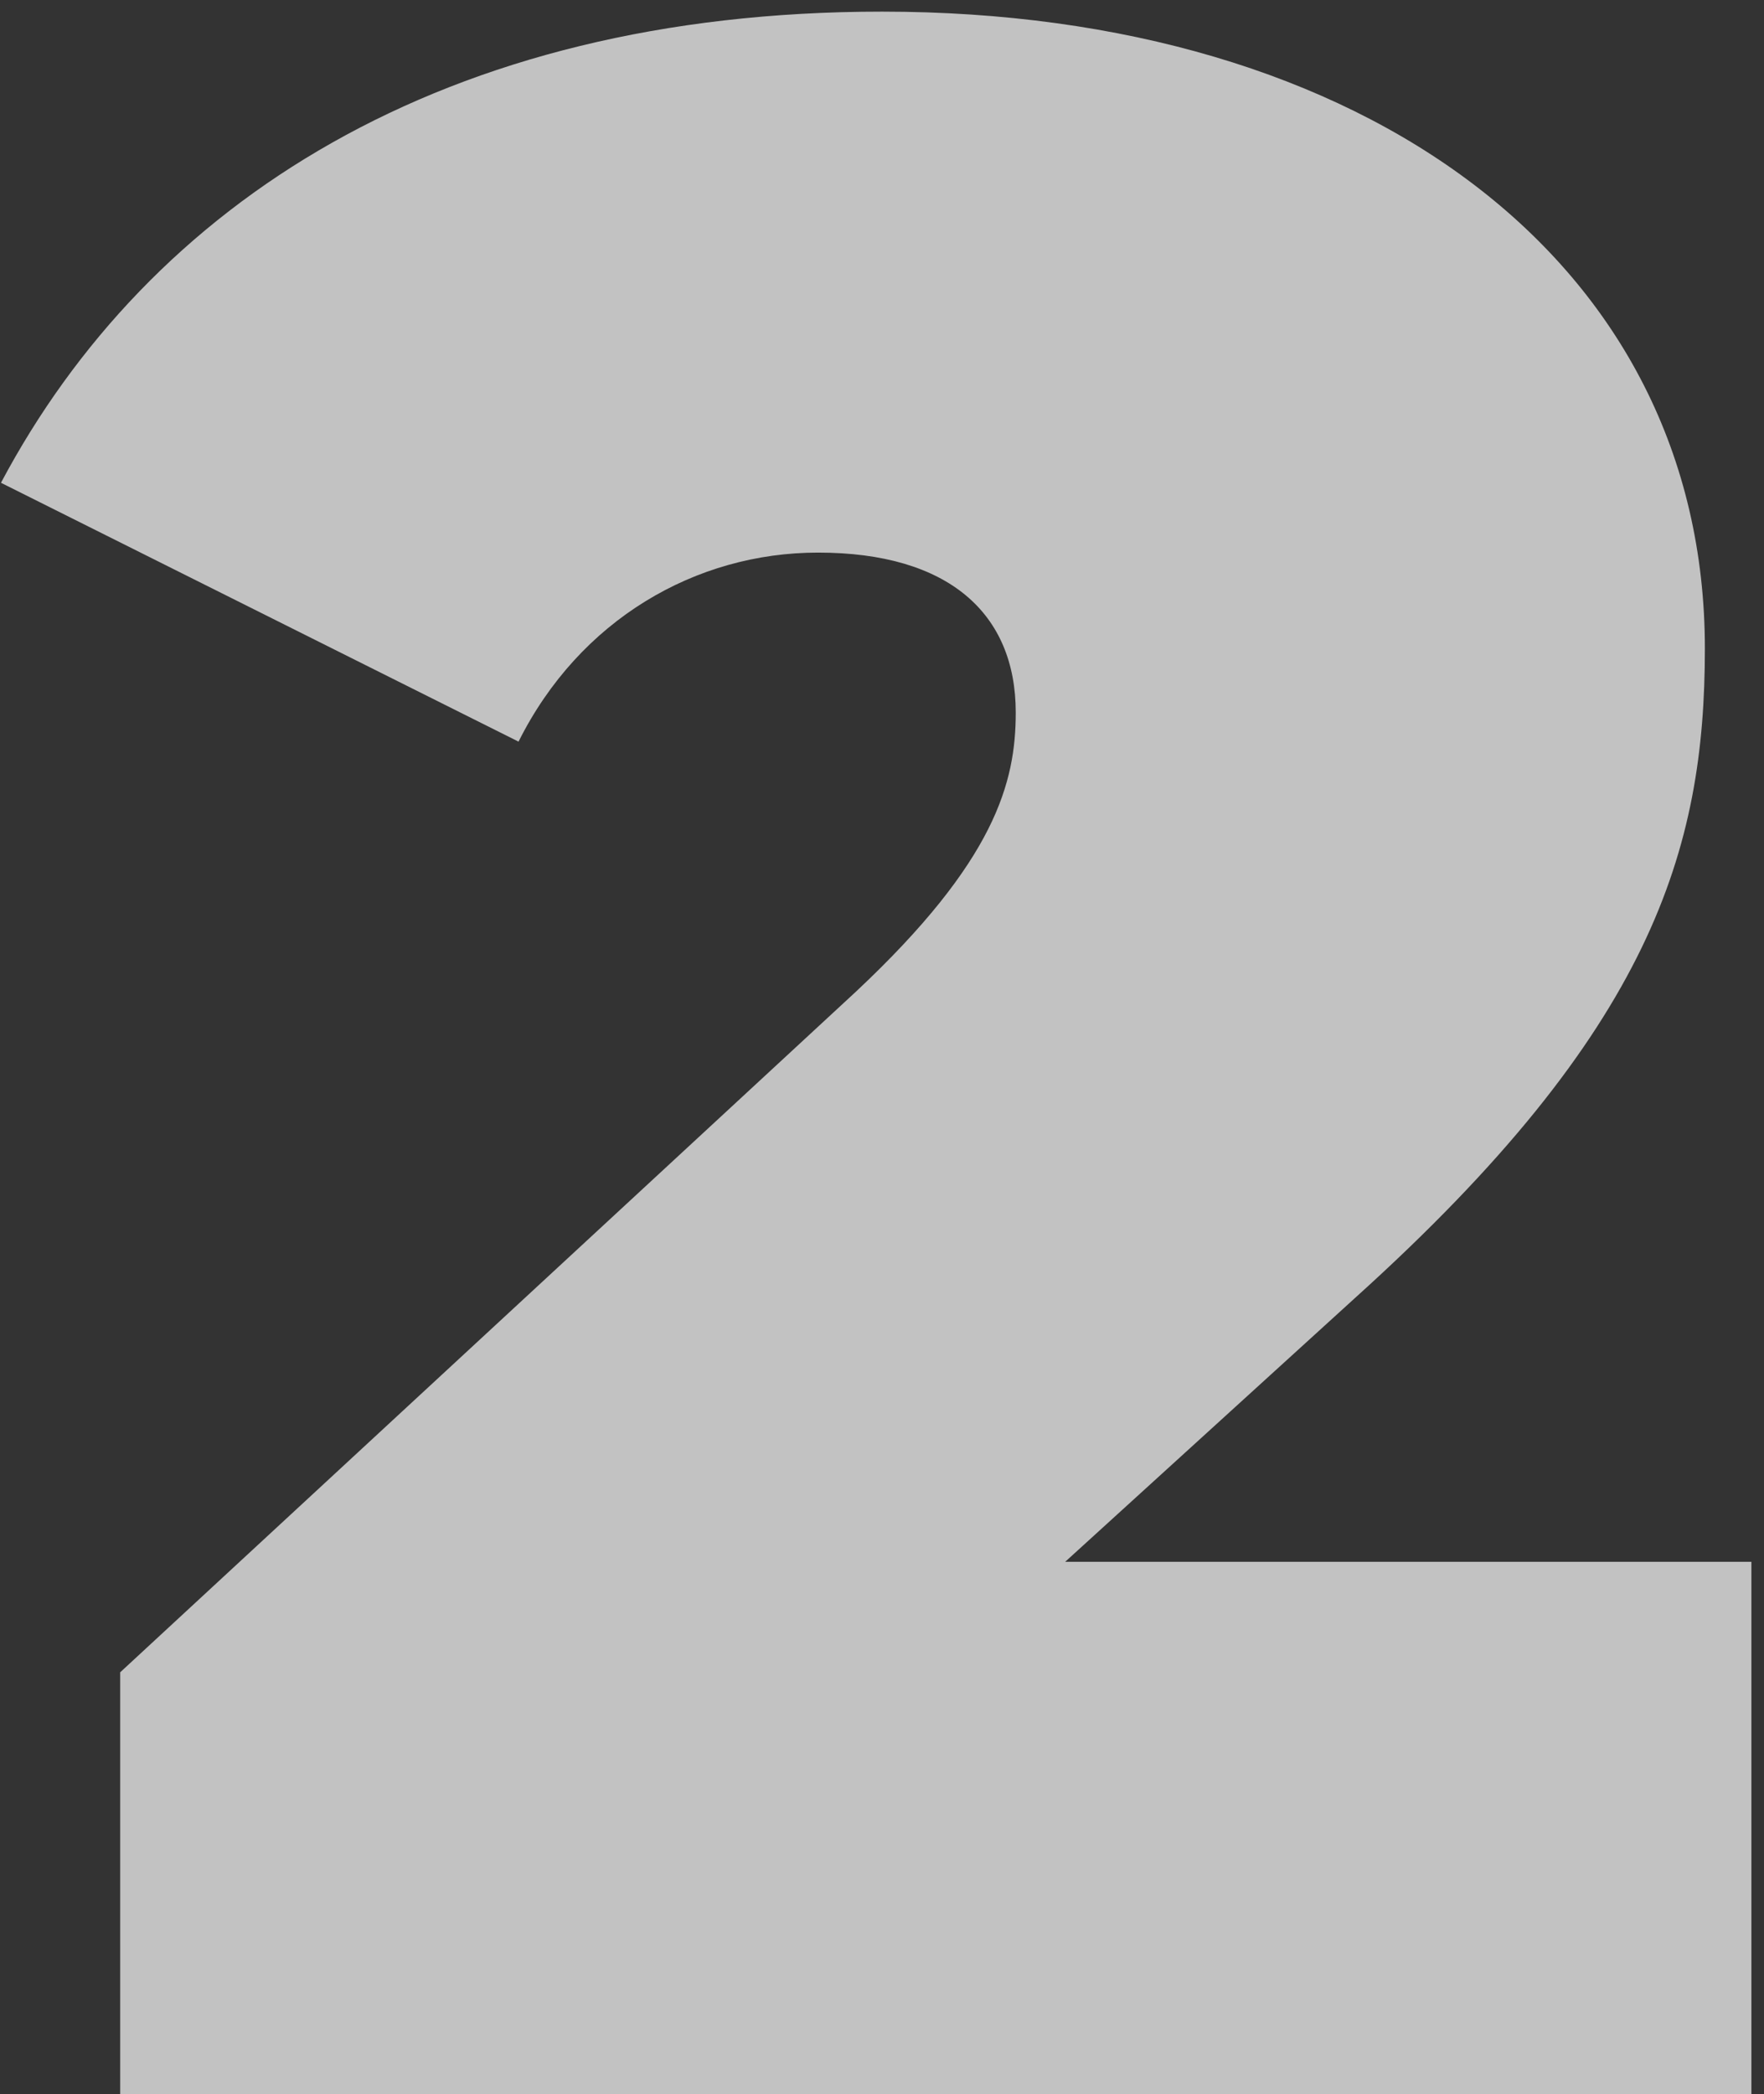 <?xml version="1.0" encoding="UTF-8"?> <svg xmlns="http://www.w3.org/2000/svg" width="91" height="108" viewBox="0 0 91 108" fill="none"><rect x="0" y="0" width="91" height="108" fill="#333333" stroke="none"/><path d="M54.95 80.55H90.35V108H6.2V86.25L44.15 51.15C51.35 44.4 52.4 40.35 52.4 36.75C52.4 31.65 48.95 28.5 42.2 28.5C35.9 28.5 29.9 31.95 26.75 38.25L0.05 24.9C7.7 10.5 22.85 0.6 45.5 0.6C70.4 0.6 87.95 13.5 87.95 33.45C87.95 43.8 85.25 53.1 69.95 66.9L54.95 80.55Z" fill="white" fill-opacity="0.7"></path></svg> 